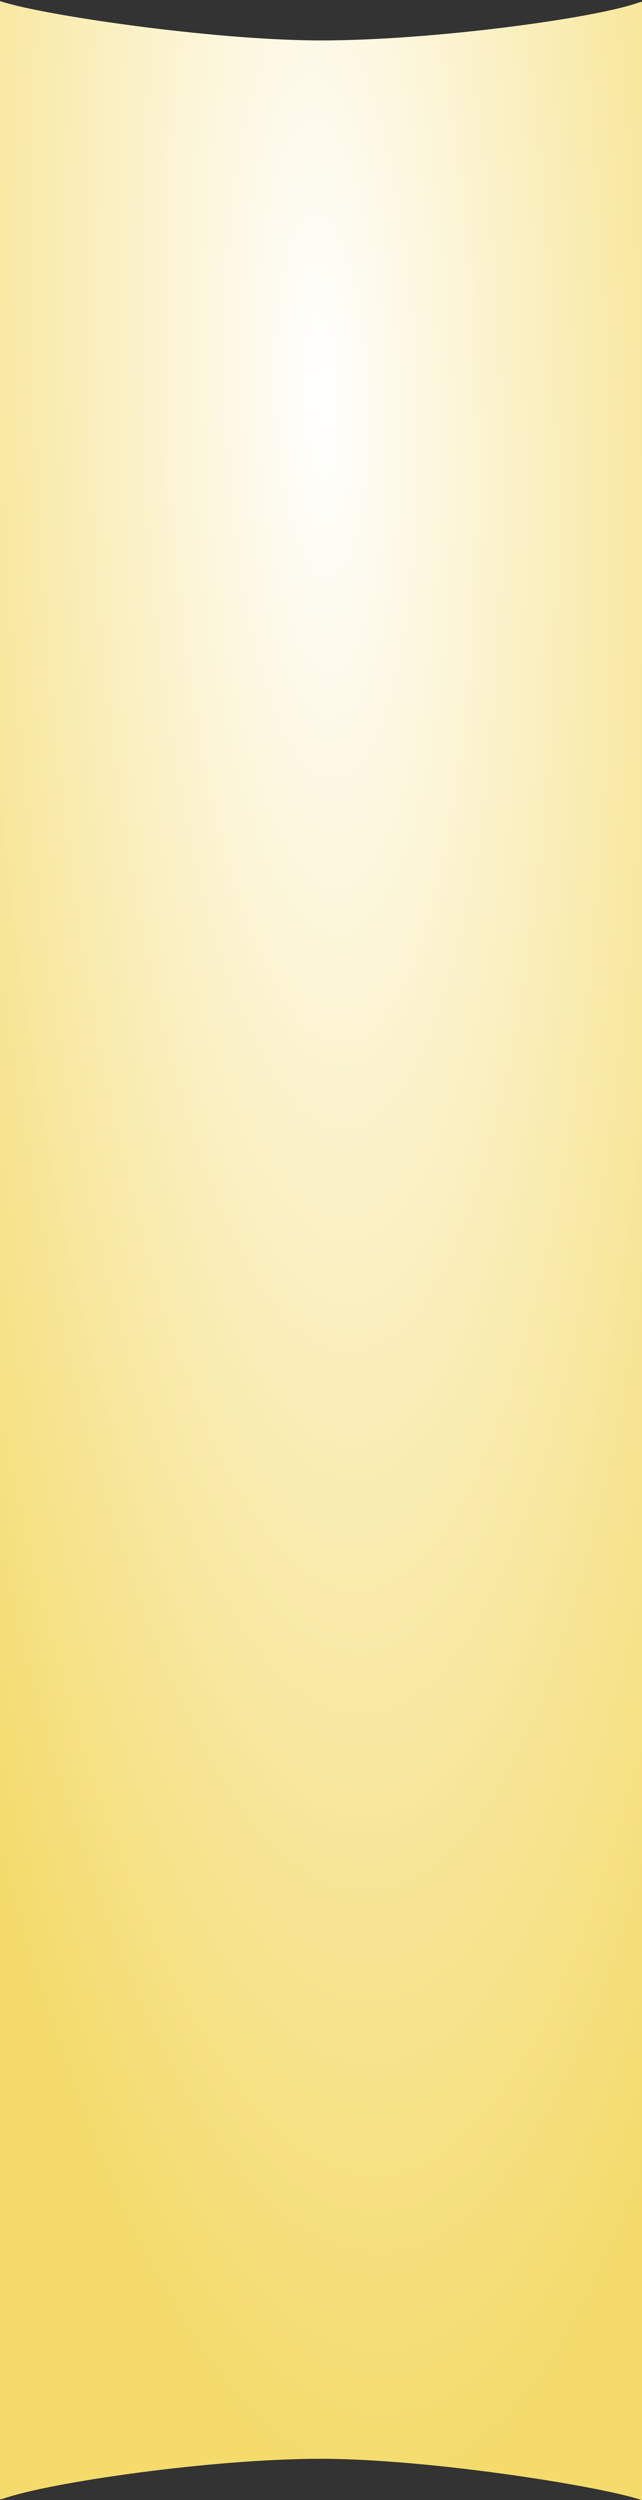 <svg preserveAspectRatio="none" viewBox="0 0 544 2118" fill="none" xmlns="http://www.w3.org/2000/svg">
<rect x="0" y="0" width="544" height="2118" fill="#333333" stroke="none"/>
<g clip-path="url(#clip0_2799_33)">
<path d="M577.986 87.604C577.426 34.925 560.008 -4.455 540.885 2.288C502.52 15.813 365.174 34.264 272.23 34.264C179.286 34.264 30.784 12.008 -0.648 0.643C-6.538 -1.492 -12.557 1.685 -17.616 10.212C-27.448 26.8 -34 56.499 -34 90.404V2028.57C-34 2029.5 -33.995 2030.44 -33.986 2031.36C-33.426 2084.04 -16.008 2123.42 3.115 2116.67C41.48 2103.15 178.826 2082.99 271.77 2082.99C364.714 2082.99 513.216 2106.94 544.648 2118.32C550.538 2120.45 556.557 2117.28 561.616 2108.75C571.448 2092.16 578 2062.46 578 2028.57V90.404C578 89.475 577.995 88.533 577.986 87.617V87.604Z" fill="url(#paint0_radial_2799_33)"/>
</g>
<defs>
<radialGradient id="paint0_radial_2799_33" cx="0" cy="0" r="1" gradientUnits="userSpaceOnUse" gradientTransform="translate(269.682 368.338) rotate(-2.002) scale(428.662 1700.85)">
<stop stop-color="white"/>
<stop offset="1" stop-color="#F4DB6C"/>
</radialGradient>
<clipPath id="clip0_2799_33">
<rect width="544" height="2118" fill="white"/>
</clipPath>
</defs>
</svg>
